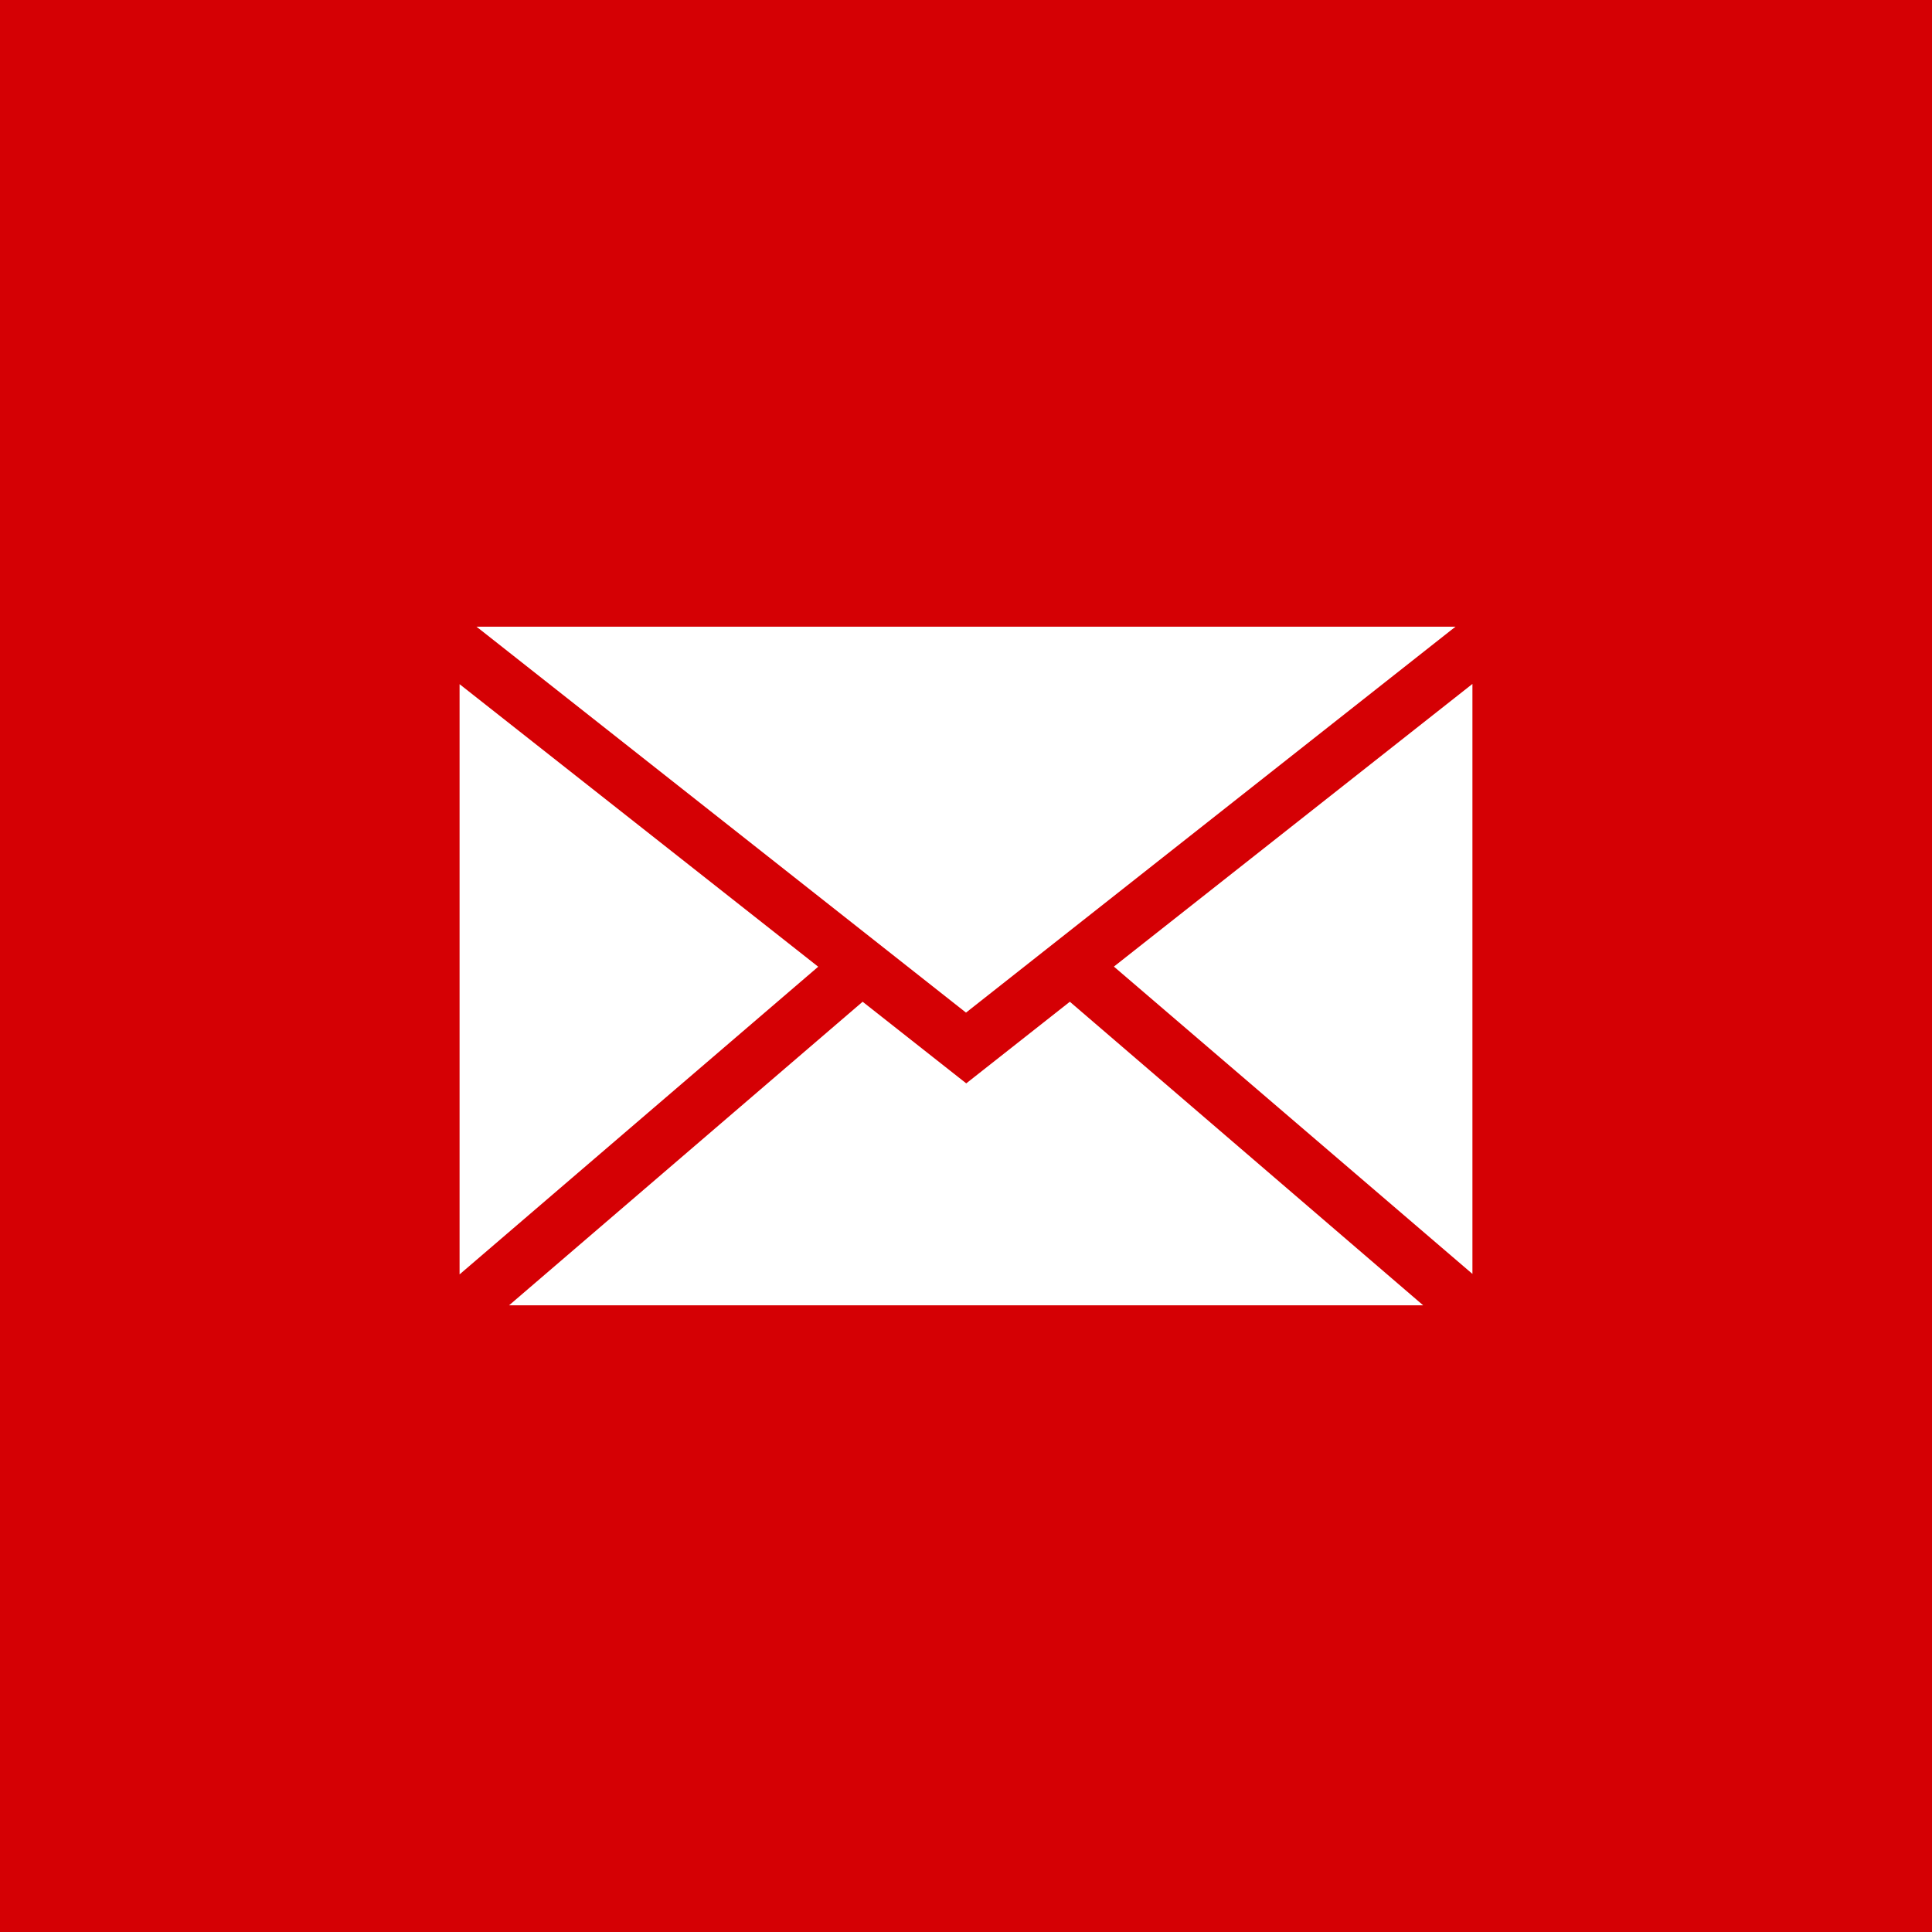 <?xml version="1.0" encoding="UTF-8"?>
<svg xmlns="http://www.w3.org/2000/svg" version="1.1" viewBox="0 0 80 80">
  <rect x="0" y="0" width="80" height="80" fill="#333333" stroke="none"/>
  <!-- Generator: Adobe Illustrator 29.5.1, SVG Export Plug-In . SVG Version: 2.1.0 Build 141)  -->
  <defs>
    <style>
      .st0 {
        fill: #2c2321;
      }

      .st1 {
        fill: #fff;
      }

      .st2 {
        mix-blend-mode: multiply;
      }

      .st2, .st3 {
        fill: #d50004;
      }

      .st4 {
        fill: #d83030;
      }

      .st5 {
        isolation: isolate;
      }

      .st6 {
        fill: #bd322e;
      }
    </style>
  </defs>
  <g class="st5">
    <g id="_圖層_1" data-name="圖層_1">
      <g>
        <path class="st4" d="M115.05,32.3v17.18l10.44-8.96-10.44-8.23ZM115.54,30.63l.13.1,14.13,11.14,14.13-11.14.13-.1h-28.51ZM134.1,40.53l10.43,8.95v-17.17l-10.43,8.23ZM132.81,41.54l-3.02,2.38-3.02-2.38-10.29,8.84h26.61l-10.28-8.84Z"/>
        <path class="st6" d="M115.67,30.73h28.25l.13-.1h-28.51l.13.1Z"/>
        <polygon class="st6" points="144.05 30.63 143.92 30.73 129.8 41.87 115.67 30.73 115.54 30.63 144.05 30.63"/>
        <path class="st4" d="M129.04,68.54c-15.74,0-28.54-12.81-28.54-28.54s12.81-28.54,28.54-28.54,28.54,12.81,28.54,28.54-12.81,28.54-28.54,28.54ZM129.04,13.9c-14.39,0-26.1,11.71-26.1,26.1s11.71,26.1,26.1,26.1,26.1-11.71,26.1-26.1-11.71-26.1-26.1-26.1Z"/>
      </g>
      <polygon class="st3" points="-139.93 58.71 -191.71 58.71 -169.34 -10.05 -117.56 -10.05 -139.93 58.71"/>
      <polygon class="st0" points="-137.85 64.34 -189.63 64.34 -167.26 -4.42 -115.48 -4.42 -137.85 64.34"/>
      <rect class="st3" width="80" height="80"/>
      <polygon class="st2" points="0 80 80 0 80 80 0 80"/>
      <path class="st1" d="M19.03,28.33v24.44l14.85-12.74-14.85-11.7ZM19.73,25.95l.18.14,20.09,15.84,20.09-15.84.18-.14H19.73ZM46.13,40.03l14.84,12.72v-24.43l-14.84,11.7ZM44.3,41.48l-4.29,3.38-4.29-3.38-14.64,12.57h37.85l-14.63-12.57Z"/>
    </g>
  </g>
</svg>